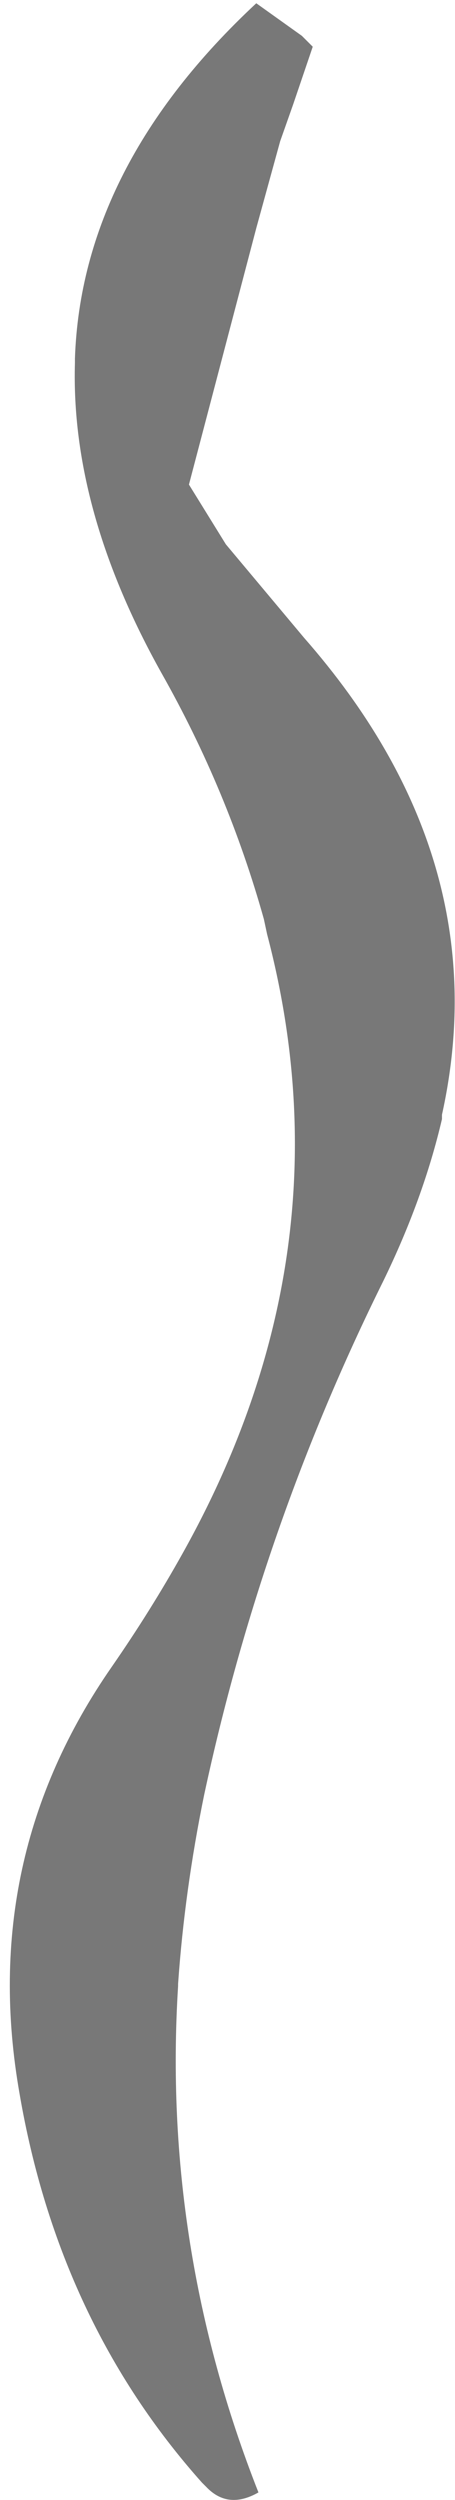 <?xml version="1.0" encoding="UTF-8" standalone="no"?>
<svg xmlns:xlink="http://www.w3.org/1999/xlink" height="115.05px" width="20.95px" xmlns="http://www.w3.org/2000/svg">
  <g transform="matrix(1.0, 0.0, 0.0, 1.0, 10.75, 57.6)">
    <path d="M-9.85 38.75 L-9.85 38.75 Q-8.05 49.25 -1.45 56.65 L-1.25 56.85 Q-0.25 57.9 1.15 57.1 -3.3 45.8 -2.55 33.8 L-2.55 33.7 Q-2.25 29.4 -1.35 25.0 1.3 12.65 6.9 1.35 8.75 -2.45 9.6 -6.1 L9.6 -6.3 Q12.2 -18.05 3.25 -28.25 L-0.35 -32.55 -2.05 -35.3 1.05 -47.1 2.15 -51.1 2.75 -52.8 3.65 -55.45 3.25 -55.85 3.15 -55.95 1.05 -57.45 Q-7.0 -49.95 -7.3 -41.1 L-7.3 -40.9 Q-7.5 -34.1 -3.3 -26.6 -0.25 -21.2 1.4 -15.3 L1.55 -14.6 Q5.4 0.05 -2.35 13.9 -3.8 16.5 -5.6 19.1 -11.75 27.95 -9.85 38.75" fill="#6e6e6e" fill-opacity="0.933" fill-rule="evenodd" stroke="none">
      <animate attributeName="fill" dur="2s" repeatCount="indefinite" values="#6e6e6e;#6e6e6f"/>
      <animate attributeName="fill-opacity" dur="2s" repeatCount="indefinite" values="0.933;0.0"/>
      <animate attributeName="d" dur="2s" repeatCount="indefinite" values="M-9.85 38.75 L-9.85 38.75 Q-8.05 49.25 -1.45 56.65 L-1.25 56.85 Q-0.25 57.9 1.15 57.1 -3.3 45.8 -2.55 33.8 L-2.55 33.7 Q-2.25 29.4 -1.35 25.0 1.3 12.65 6.9 1.35 8.75 -2.45 9.6 -6.1 L9.6 -6.3 Q12.2 -18.05 3.25 -28.25 L-0.35 -32.55 -2.05 -35.3 1.05 -47.1 2.15 -51.1 2.75 -52.8 3.65 -55.45 3.25 -55.85 3.15 -55.95 1.05 -57.45 Q-7.0 -49.95 -7.3 -41.1 L-7.3 -40.9 Q-7.5 -34.1 -3.3 -26.6 -0.25 -21.2 1.4 -15.3 L1.55 -14.6 Q5.4 0.05 -2.35 13.9 -3.8 16.5 -5.6 19.1 -11.75 27.95 -9.85 38.75;M-10.5 42.05 L-10.5 42.15 Q-9.3 53.95 -0.05 57.45 L-0.05 57.25 Q-0.35 55.95 -0.65 54.7 -2.5 44.5 -0.45 31.5 L-0.45 31.4 Q0.3 27.1 1.0 22.8 3.05 10.55 5.5 -1.55 6.3 -5.2 7.05 -8.85 L7.05 -9.05 Q9.75 -21.6 1.75 -31.15 L-2.1 -35.1 -1.4 -38.15 1.5 -49.85 3.1 -53.65 3.8 -55.3 1.7 -57.1 1.3 -57.5 1.2 -57.6 -0.85 -55.65 Q-7.6 -48.25 -5.1 -38.35 L-5.05 -38.15 Q-3.3 -30.8 -1.55 -23.5 -0.25 -17.55 1.05 -11.65 L1.15 -10.95 Q4.25 3.9 -4.55 17.1 -6.2 19.6 -7.4 22.25 -11.6 31.45 -10.5 42.05"/>
    </path>
    <path d="M-9.85 38.75 Q-11.75 27.95 -5.6 19.1 -3.8 16.5 -2.35 13.9 5.4 0.05 1.55 -14.6 L1.4 -15.3 Q-0.25 -21.2 -3.3 -26.6 -7.5 -34.1 -7.3 -40.9 L-7.3 -41.1 Q-7.0 -49.95 1.05 -57.45 L3.15 -55.95 3.25 -55.85 3.65 -55.45 2.75 -52.8 2.15 -51.1 1.05 -47.1 -2.05 -35.3 -0.35 -32.55 3.25 -28.25 Q12.2 -18.05 9.6 -6.3 L9.6 -6.1 Q8.75 -2.45 6.9 1.35 1.3 12.65 -1.35 25.0 -2.25 29.4 -2.55 33.7 L-2.55 33.8 Q-3.3 45.8 1.15 57.1 -0.25 57.9 -1.25 56.85 L-1.45 56.65 Q-8.05 49.25 -9.85 38.75 L-9.85 38.75" fill="none" stroke="#000000" stroke-linecap="round" stroke-linejoin="round" stroke-opacity="0.0" stroke-width="1.0">
      <animate attributeName="stroke" dur="2s" repeatCount="indefinite" values="#000000;#000001"/>
      <animate attributeName="stroke-width" dur="2s" repeatCount="indefinite" values="0.0;0.0"/>
      <animate attributeName="fill-opacity" dur="2s" repeatCount="indefinite" values="0.0;0.0"/>
      <animate attributeName="d" dur="2s" repeatCount="indefinite" values="M-9.85 38.75 Q-11.75 27.95 -5.6 19.1 -3.8 16.5 -2.35 13.9 5.4 0.05 1.55 -14.6 L1.4 -15.3 Q-0.25 -21.2 -3.3 -26.6 -7.5 -34.1 -7.3 -40.9 L-7.3 -41.1 Q-7.0 -49.95 1.05 -57.45 L3.15 -55.95 3.25 -55.85 3.65 -55.45 2.75 -52.8 2.15 -51.1 1.05 -47.1 -2.05 -35.3 -0.35 -32.55 3.25 -28.25 Q12.2 -18.05 9.6 -6.3 L9.6 -6.1 Q8.75 -2.45 6.9 1.35 1.3 12.65 -1.35 25.0 -2.25 29.4 -2.55 33.7 L-2.55 33.8 Q-3.3 45.8 1.15 57.1 -0.25 57.9 -1.25 56.85 L-1.45 56.65 Q-8.05 49.25 -9.85 38.75 L-9.85 38.75;M-10.5 42.05 Q-11.6 31.45 -7.4 22.25 -6.2 19.6 -4.55 17.1 4.25 3.9 1.15 -10.95 L1.05 -11.65 Q-0.25 -17.55 -1.55 -23.5 -3.3 -30.8 -5.05 -38.15 L-5.1 -38.35 Q-7.6 -48.25 -0.85 -55.65 L1.2 -57.6 1.3 -57.5 1.7 -57.1 3.8 -55.3 3.1 -53.65 1.5 -49.85 -1.4 -38.15 -2.1 -35.1 1.75 -31.15 Q9.75 -21.6 7.05 -9.05 L7.05 -8.85 Q6.3 -5.2 5.5 -1.55 3.05 10.55 1.0 22.8 0.3 27.1 -0.45 31.4 L-0.45 31.5 Q-2.5 44.5 -0.65 54.7 -0.35 55.95 -0.05 57.25 L-0.05 57.45 Q-9.3 53.95 -10.5 42.15 L-10.5 42.05"/>
    </path>
  </g>
</svg>
